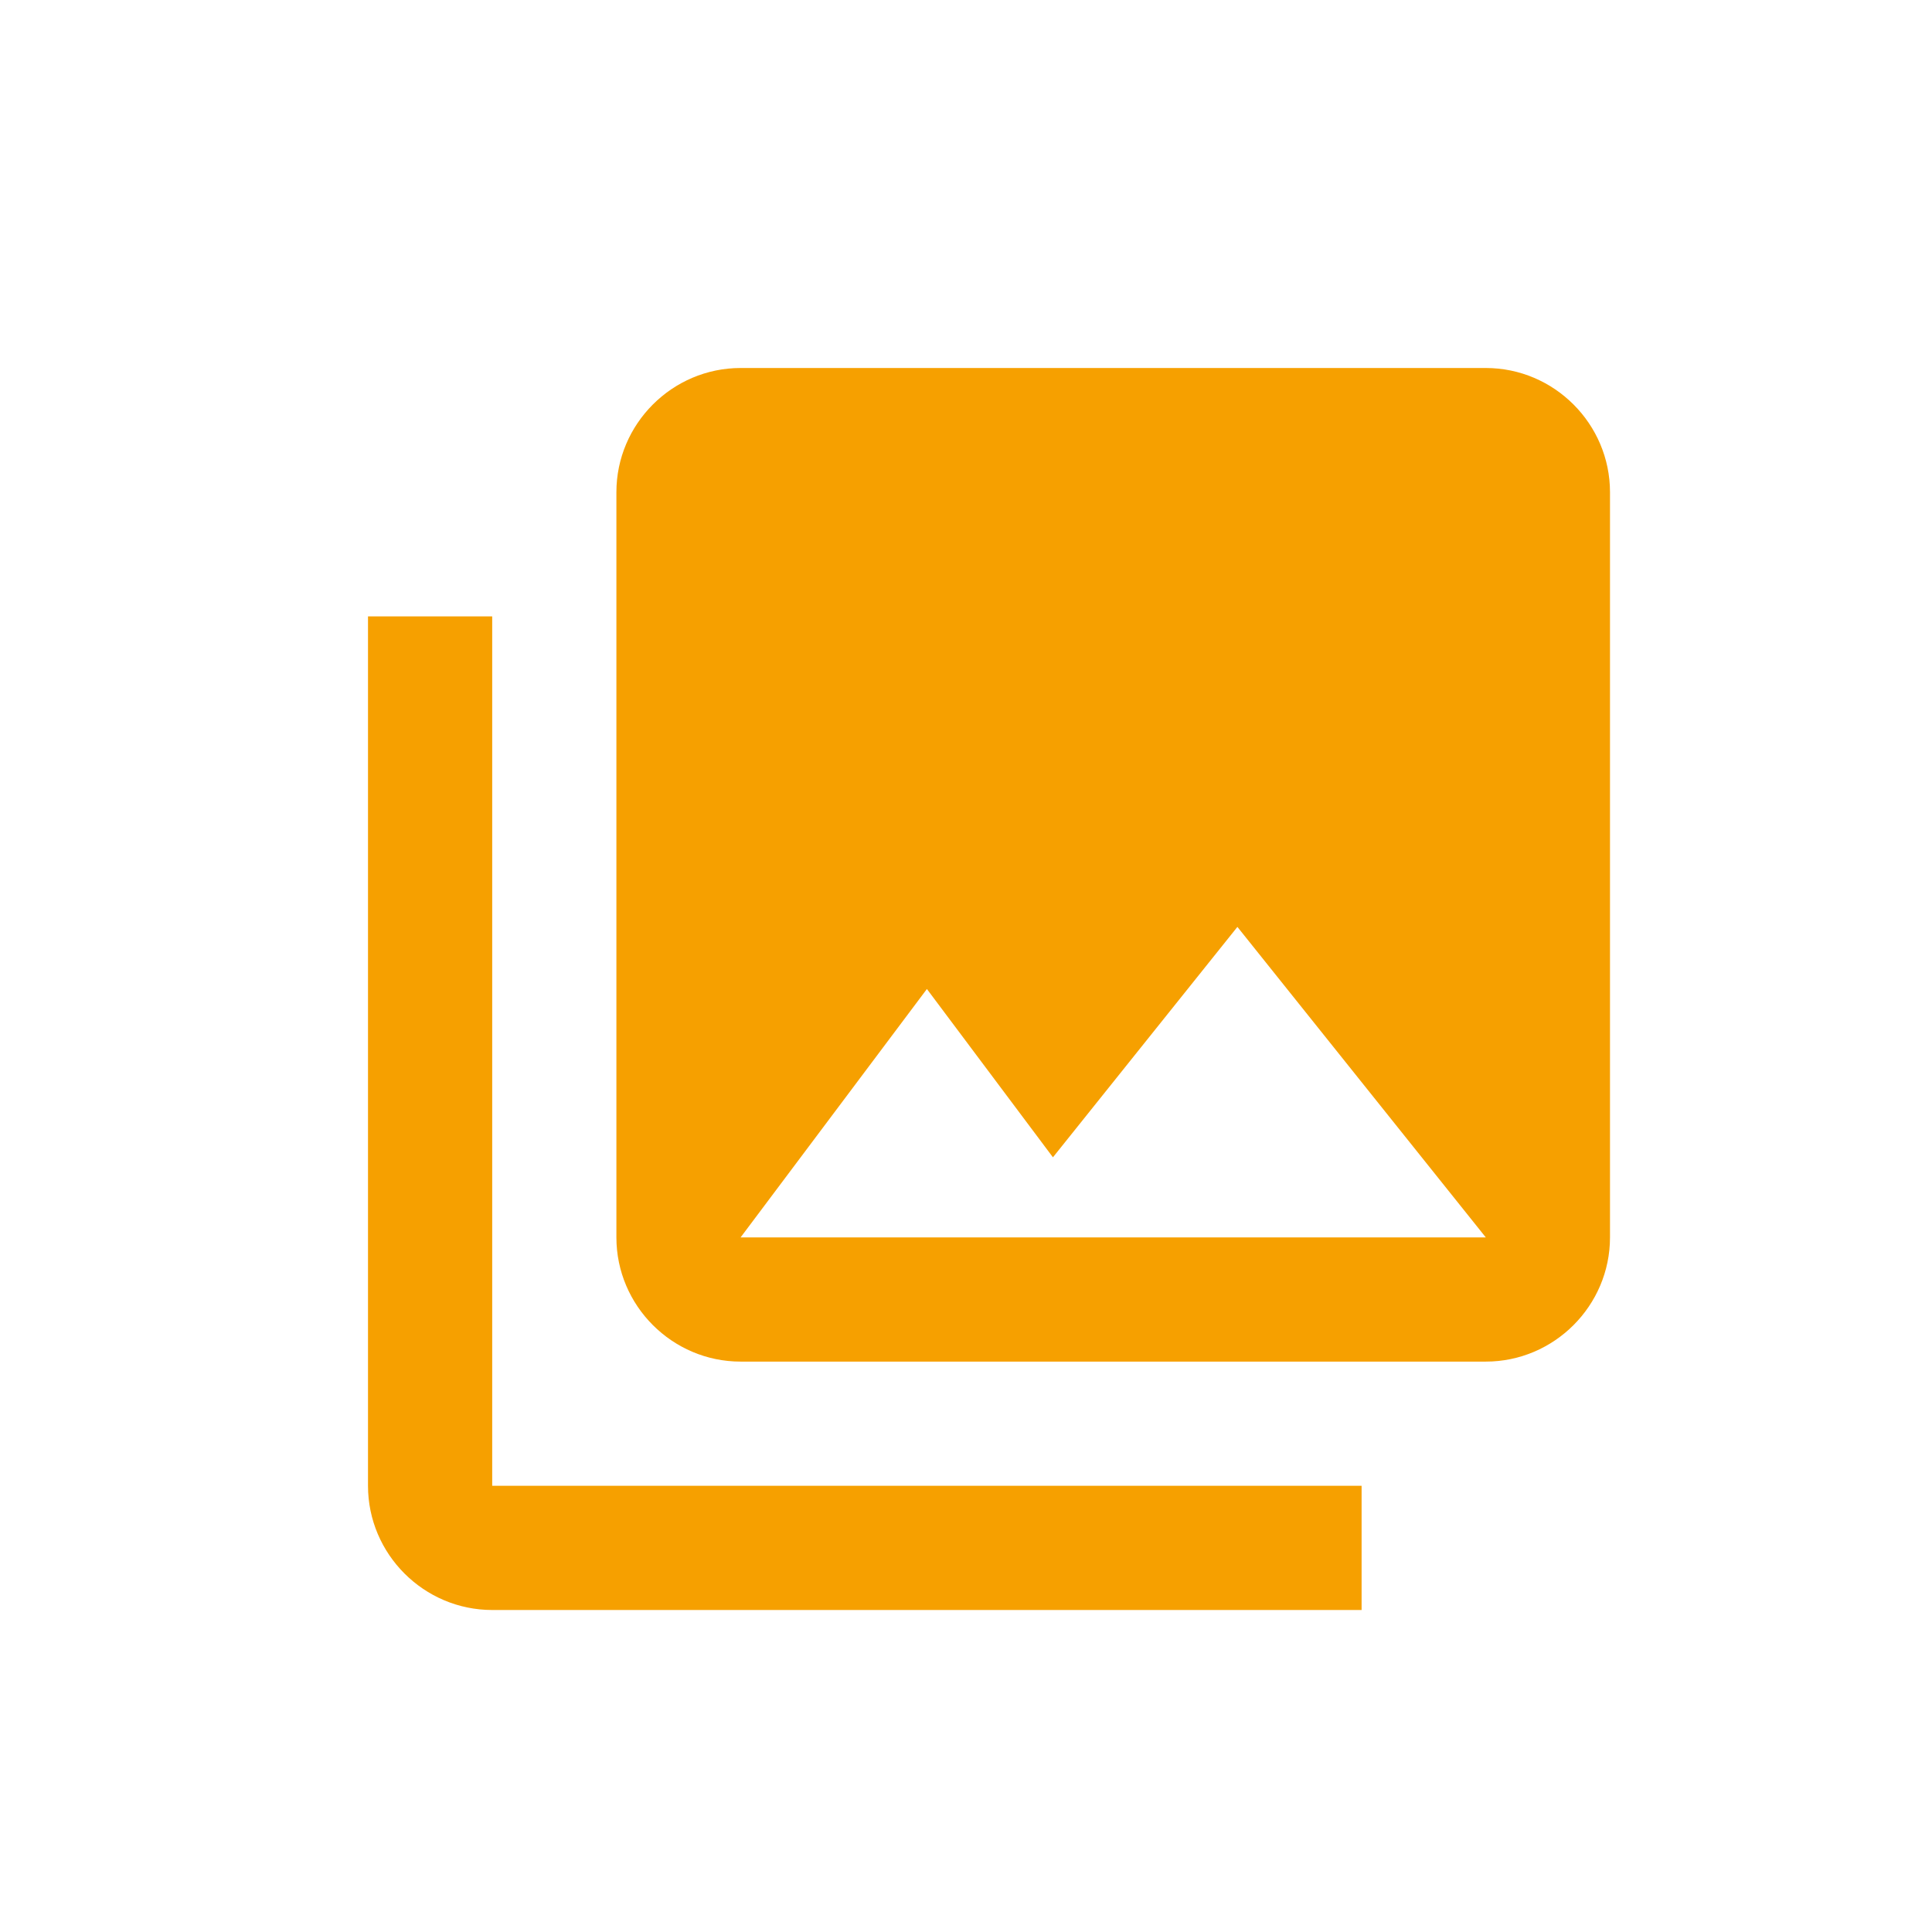<?xml version="1.0" encoding="UTF-8"?>
<svg width="42px" height="42px" viewBox="0 0 42 42" version="1.1" xmlns="http://www.w3.org/2000/svg" xmlns:xlink="http://www.w3.org/1999/xlink">
    <!-- Generator: sketchtool 51.2 (57519) - http://www.bohemiancoding.com/sketch -->
    <title>1CB9A60D-EAEC-4CD8-94B5-9888A2268117</title>
    <desc>Created with sketchtool.</desc>
    <defs>
        <path d="M35,26.9 L35,10.7 C35,9.215 33.785,8 32.3,8 L16.1,8 C14.615,8 13.4,9.215 13.4,10.7 L13.4,26.9 C13.4,28.385 14.615,29.6 16.1,29.6 L32.3,29.6 C33.785,29.6 35,28.385 35,26.9 Z M20.15,21.5 L22.89,25.159 L26.9,20.15 L32.3,26.9 L16.1,26.9 L20.15,21.5 Z M8,13.4 L8,32.3 C8,33.785 9.215,35 10.7,35 L29.6,35 L29.6,32.3 L10.7,32.3 L10.7,13.4 L8,13.4 Z" id="path-1"></path>
    </defs>
    <g id="pages" stroke="none" stroke-width="1" fill="none" fill-rule="evenodd">
        <g id="author-1" transform="translate(-1046, -1305)">
            <g id="03" transform="translate(1046, 1305)">
                <g id="3">
                    <mask id="mask-2" fill="white">
                        <use xlink:href="#path-1"></use>
                    </mask>
                    <use id="icon/image/collections_24px" fill="#F6A000" fill-rule="nonzero" xlink:href="#path-1"></use>
                </g>
            </g>
        </g>
    </g>
</svg>
